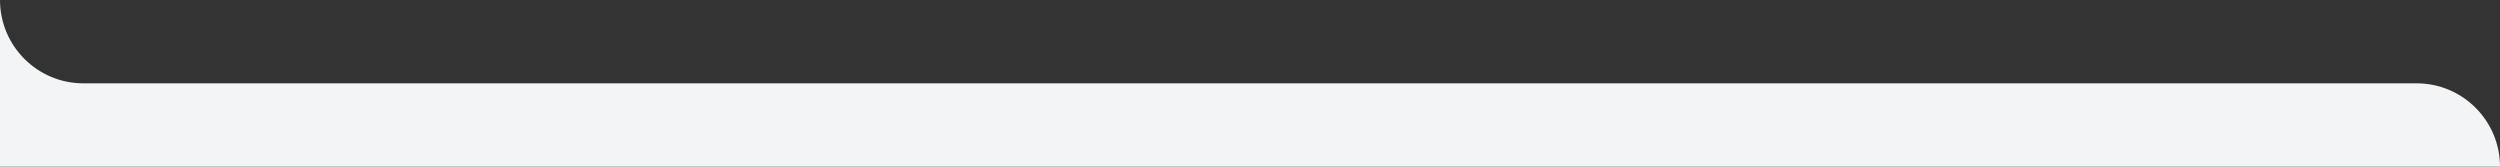 <?xml version="1.0" encoding="utf-8"?>
<!-- Generator: Adobe Illustrator 26.0.1, SVG Export Plug-In . SVG Version: 6.00 Build 0)  -->
<svg version="1.1" id="Layer_1" xmlns="http://www.w3.org/2000/svg" xmlns:xlink="http://www.w3.org/1999/xlink" x="0px" y="0px"
	 viewBox="0 0 1920 128" style="enable-background:new 0 0 1920 128;" xml:space="preserve">
<rect x="0" y="0" width="1920" height="128" fill="#333333" stroke="none"/>
<style type="text/css">
	.st0{fill:#F3F4F6;}
</style>
<path class="st0" d="M1856,64H64C28.7,64,0,35.3,0,0v64v64h1792h128C1920,92.7,1891.3,64,1856,64z"/>
</svg>
